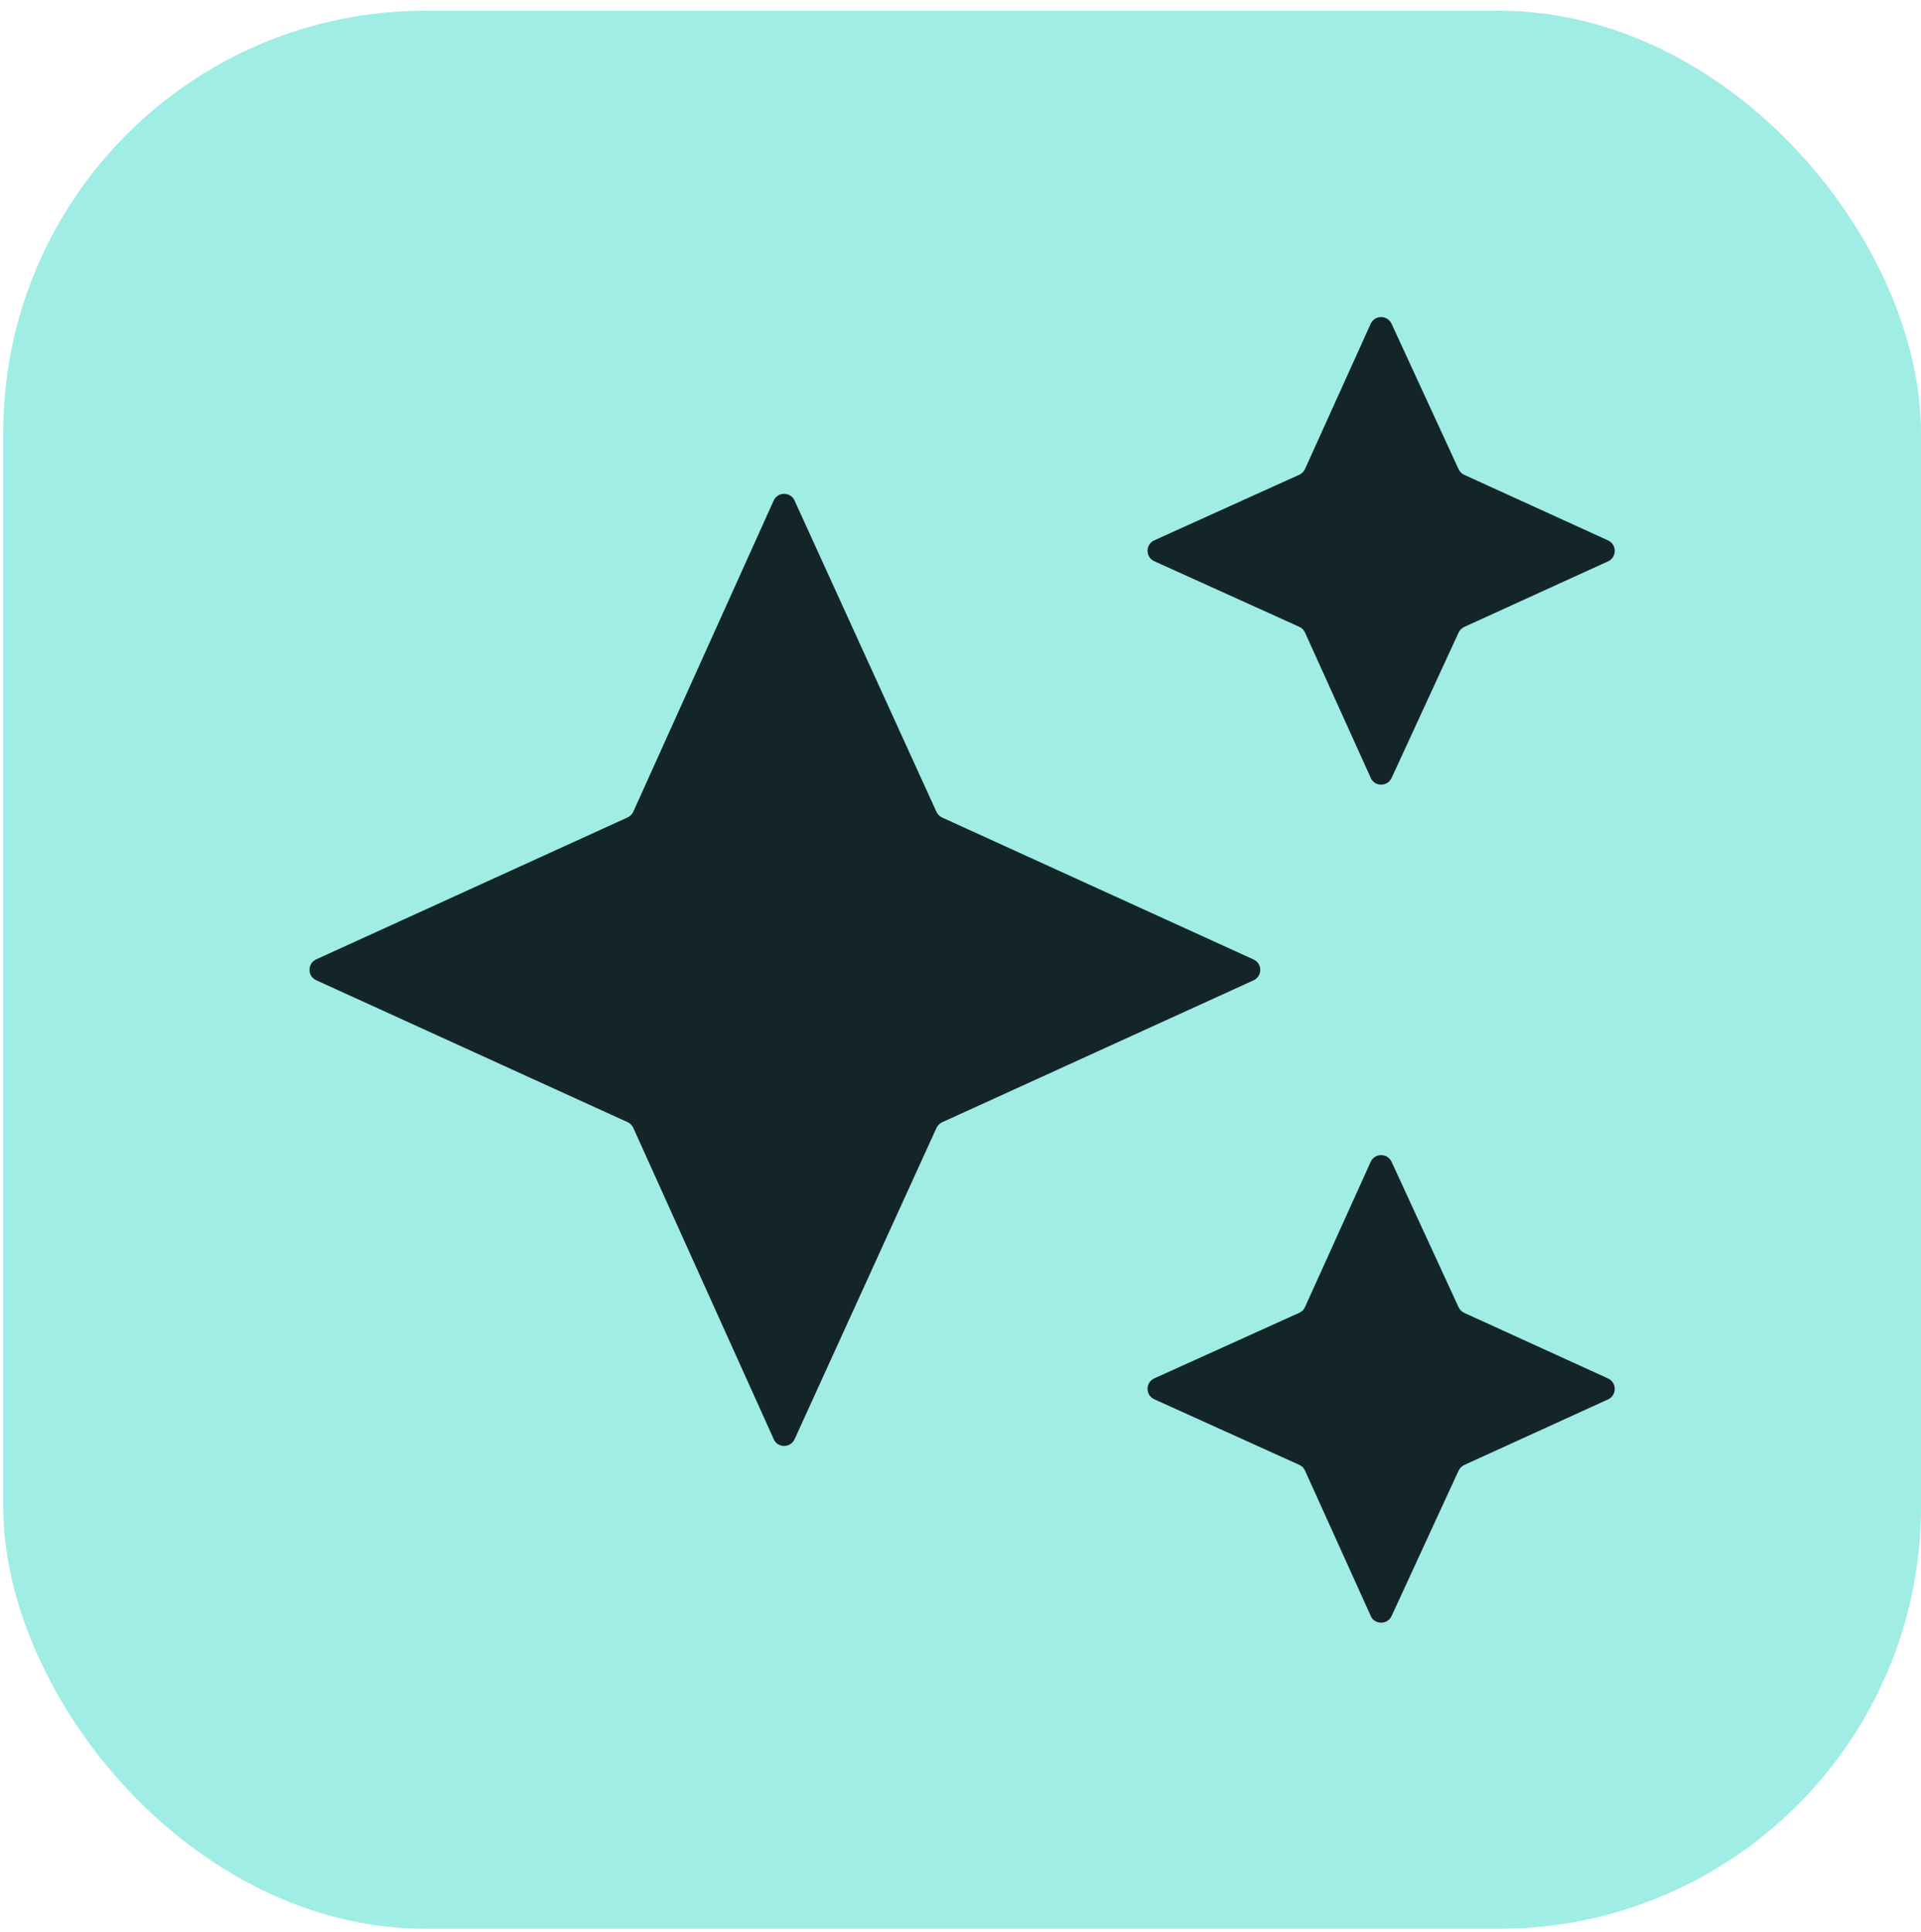 <?xml version="1.0" encoding="UTF-8"?>
<svg id="Layer_1" data-name="Layer 1" xmlns="http://www.w3.org/2000/svg" viewBox="0 0 179 180">
  <defs>
    <style>
      .cls-1 {
        fill: #142529;
      }

      .cls-2 {
        fill: #9fede5;
      }
    </style>
  </defs>
  <rect class="cls-2" x=".3" y="1" width="178.7" height="178.7" rx="39.32" ry="39.32"/>
  <path class="cls-1" d="M72.09,134.07l-13.08-28.99c-.11-.24-.3-.43-.53-.53l-29.01-13.22c-.84-.38-.84-1.57,0-1.95l29.01-13.22c.24-.11.42-.3.53-.53l13.08-28.99c.38-.84,1.57-.84,1.95,0l13.22,29c.11.23.3.42.53.53l29.01,13.22c.84.38.84,1.57,0,1.95l-29.01,13.22c-.23.11-.42.3-.53.53l-13.22,29c-.38.84-1.57.83-1.95,0ZM127.72,72.46l-6.12-13.53c-.11-.24-.3-.43-.53-.53l-13.51-6.11c-.84-.38-.84-1.57,0-1.95l13.51-6.11c.24-.11.43-.3.53-.53l6.12-13.53c.38-.84,1.56-.84,1.95,0l6.24,13.54c.11.23.29.42.53.53l13.4,6.11c.83.38.83,1.57,0,1.95l-13.4,6.11c-.23.11-.42.29-.53.53l-6.24,13.54c-.38.83-1.57.83-1.95,0ZM127.72,150.54l-6.12-13.53c-.11-.24-.3-.43-.53-.53l-13.51-6.11c-.84-.38-.84-1.57,0-1.95l13.51-6.11c.24-.11.43-.3.53-.53l6.12-13.53c.38-.84,1.56-.84,1.95,0l6.24,13.54c.11.23.29.42.53.53l13.4,6.11c.83.38.83,1.57,0,1.95l-13.4,6.11c-.23.11-.42.29-.53.53l-6.24,13.54c-.38.83-1.57.83-1.95,0Z"/>
</svg>
